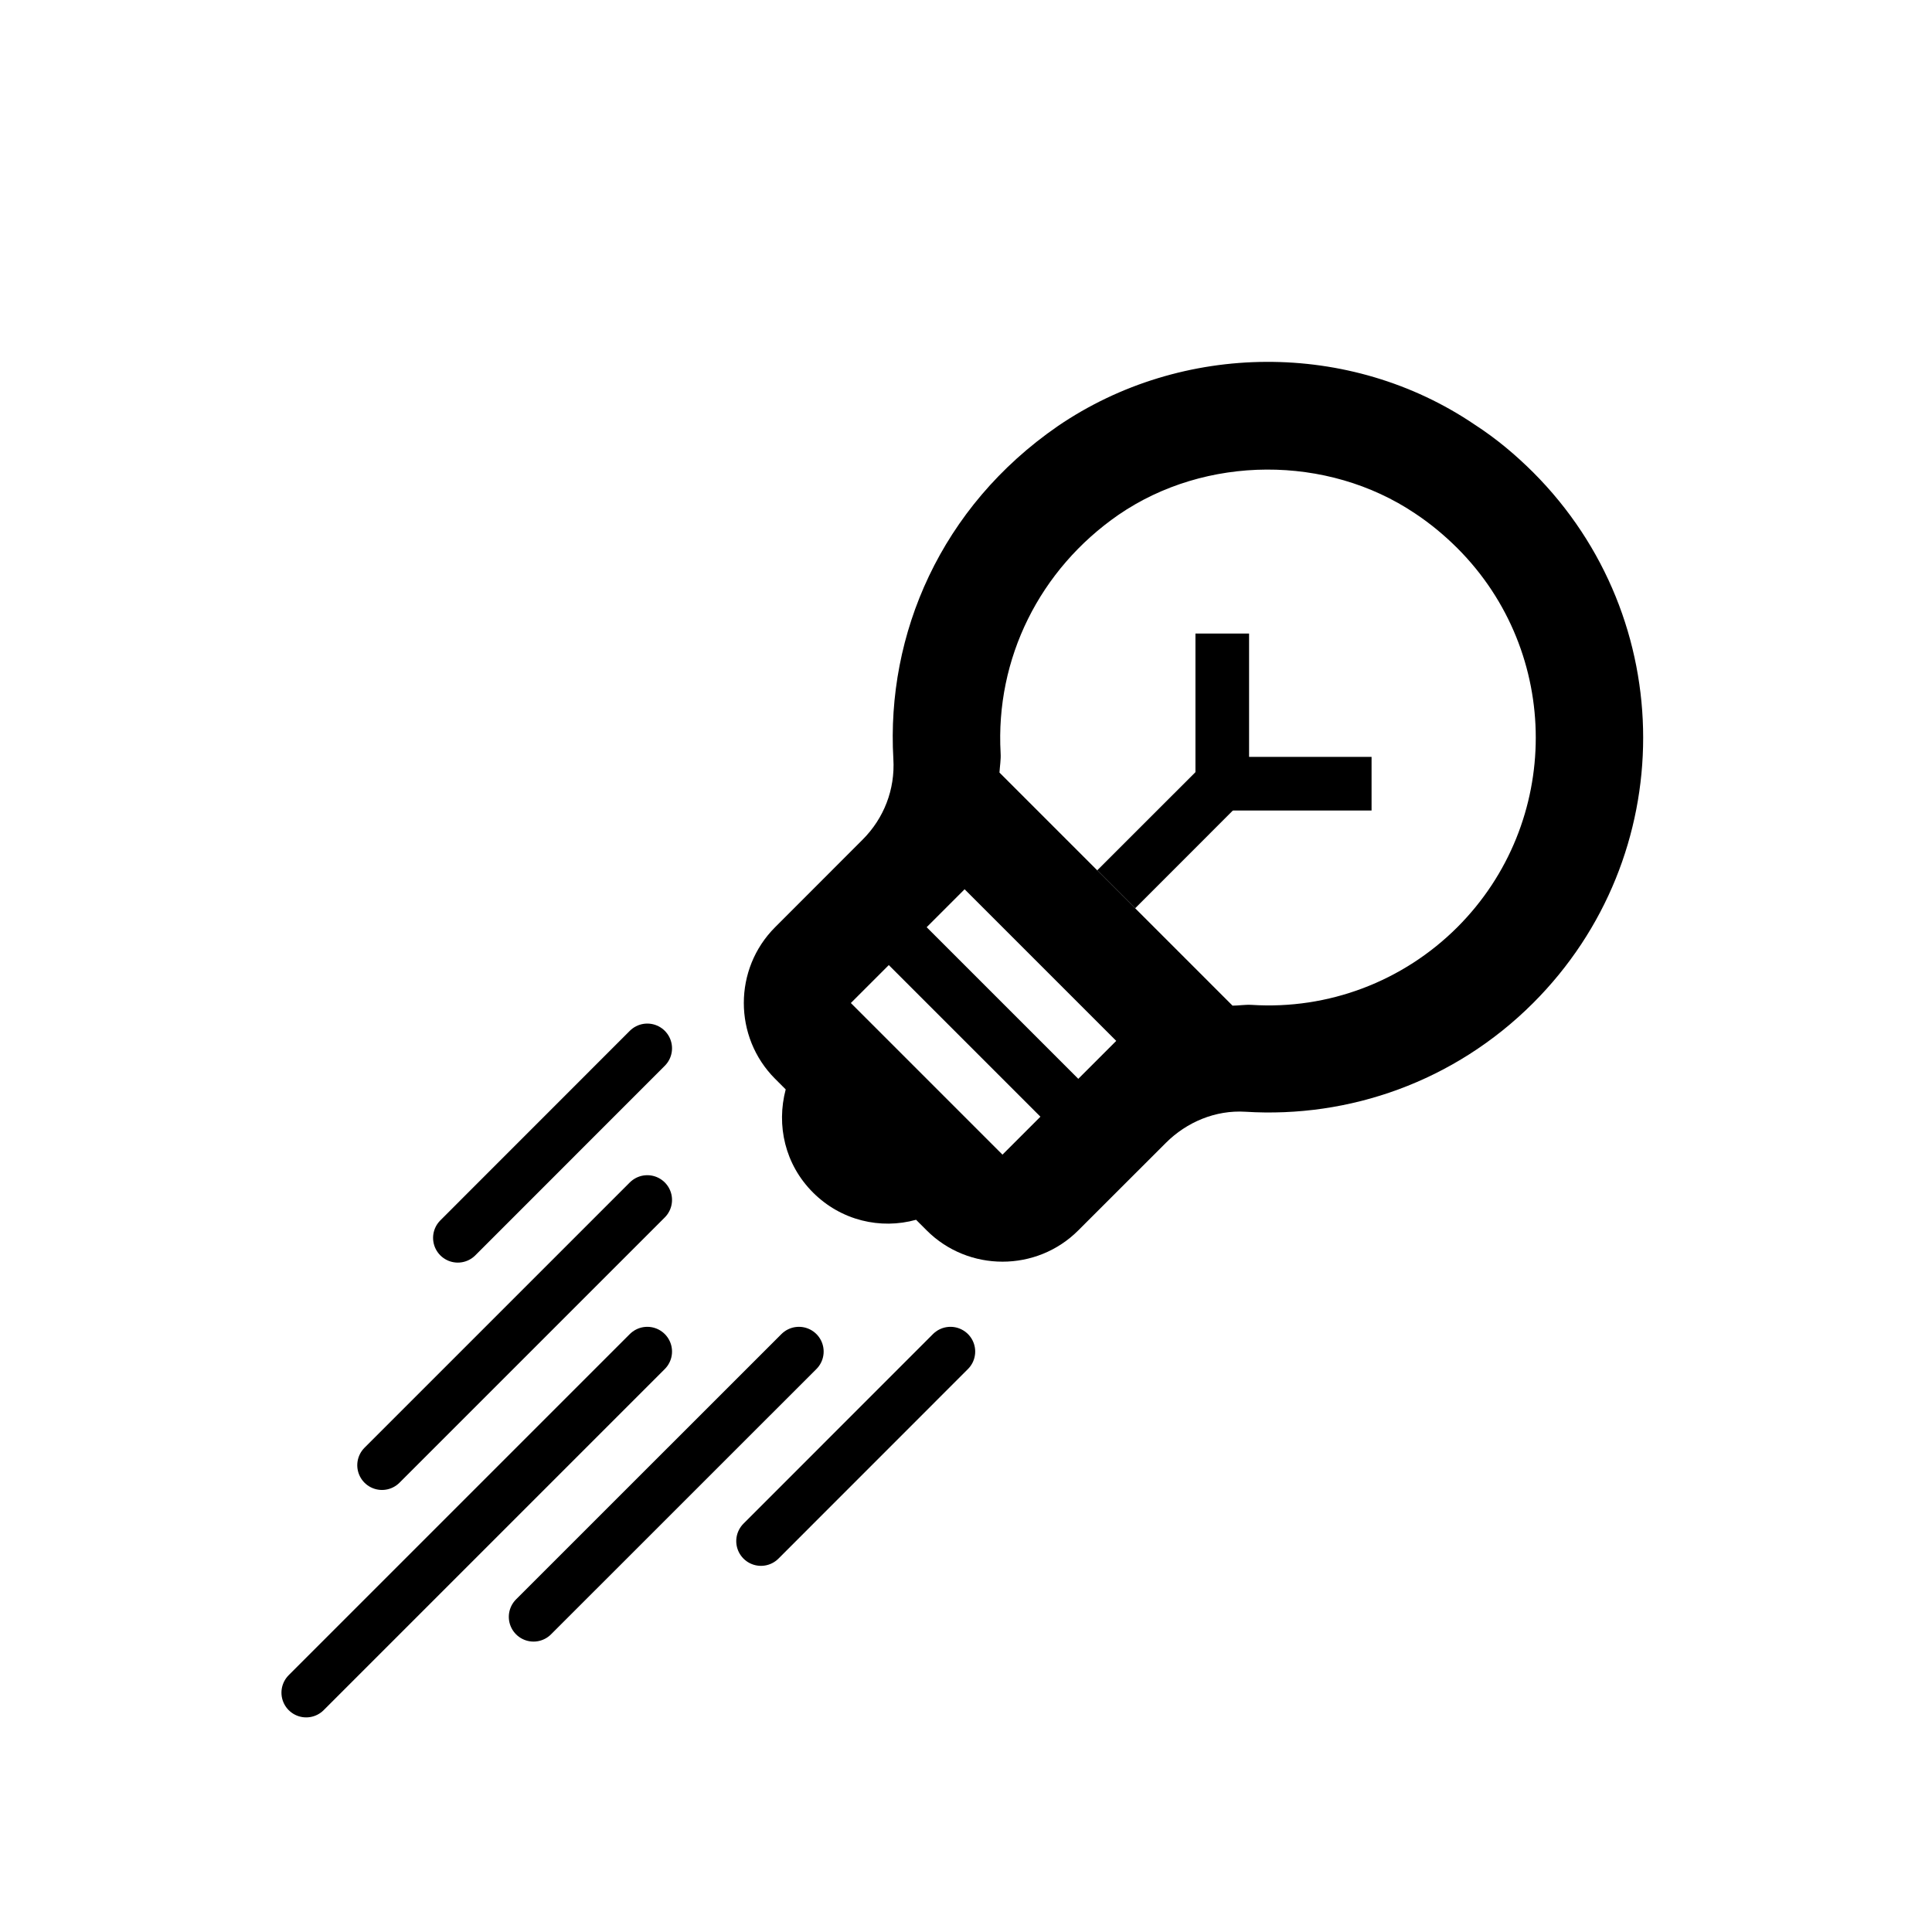 <svg width="25" height="25" viewBox="0 0 25 25" fill="none" xmlns="http://www.w3.org/2000/svg">
<g clip-path="url(#clip0_275_567)">
<g clip-path="url(#clip1_275_567)">
<path d="M19.839 6.112C19.613 5.887 19.363 5.676 19.083 5.495C17.47 4.401 15.297 4.416 13.688 5.514C12.173 6.559 11.467 8.207 11.56 9.82C11.584 10.217 11.437 10.59 11.162 10.865L10.03 11.998C9.49 12.537 9.49 13.42 10.03 13.96L10.167 14.097C10.044 14.563 10.157 15.068 10.52 15.431C10.883 15.794 11.393 15.912 11.854 15.784L11.991 15.921C12.531 16.461 13.414 16.461 13.953 15.921L15.086 14.789C15.356 14.519 15.729 14.362 16.116 14.386C17.455 14.47 18.818 13.999 19.839 12.979C21.737 11.081 21.737 8.011 19.839 6.112ZM13.953 13.96L11.991 11.998L12.482 11.507L14.444 13.469L13.953 13.96ZM11.01 12.979L11.501 12.488L13.463 14.45L12.972 14.941L11.01 12.979ZM16.195 13.003C16.111 12.998 16.028 13.013 15.949 13.013L12.933 9.997C12.938 9.913 12.953 9.83 12.948 9.747C12.879 8.521 13.453 7.368 14.473 6.662C15.601 5.887 17.175 5.882 18.308 6.642C18.509 6.775 18.691 6.927 18.858 7.093C20.211 8.447 20.211 10.644 18.858 11.998C18.156 12.699 17.19 13.067 16.195 13.003Z" fill="black"/>
<path d="M16.16 10.281L15.67 9.791L14.198 11.262L14.689 11.753L16.16 10.281Z" fill="black"/>
<path d="M16.163 8.198H15.469V10.279L16.163 10.279L16.163 8.198Z" fill="black"/>
<path d="M15.668 9.794V10.488H17.748V9.794H15.668Z" fill="black"/>
</g>
<path d="M8.376 13.565L5.924 16.018" stroke="black" stroke-width="0.64" stroke-linecap="round"/>
<path d="M12.299 17.489L9.847 19.942" stroke="black" stroke-width="0.64" stroke-linecap="round"/>
<path d="M8.376 15.527L4.943 18.96" stroke="black" stroke-width="0.64" stroke-linecap="round"/>
<path d="M10.338 17.489L6.904 20.922" stroke="black" stroke-width="0.64" stroke-linecap="round"/>
<path d="M8.376 17.489L3.962 21.903" stroke="black" stroke-width="0.64" stroke-linecap="round"/>
</g>
<defs>
<clipPath id="clip0_275_567">
<rect width="25" height="25" fill="white"/>
</clipPath>
<clipPath id="clip1_275_567">
<rect width="16.646" height="16.646" fill="white" transform="translate(15.178 -1) rotate(45)"/>
</clipPath>
</defs>
</svg>
